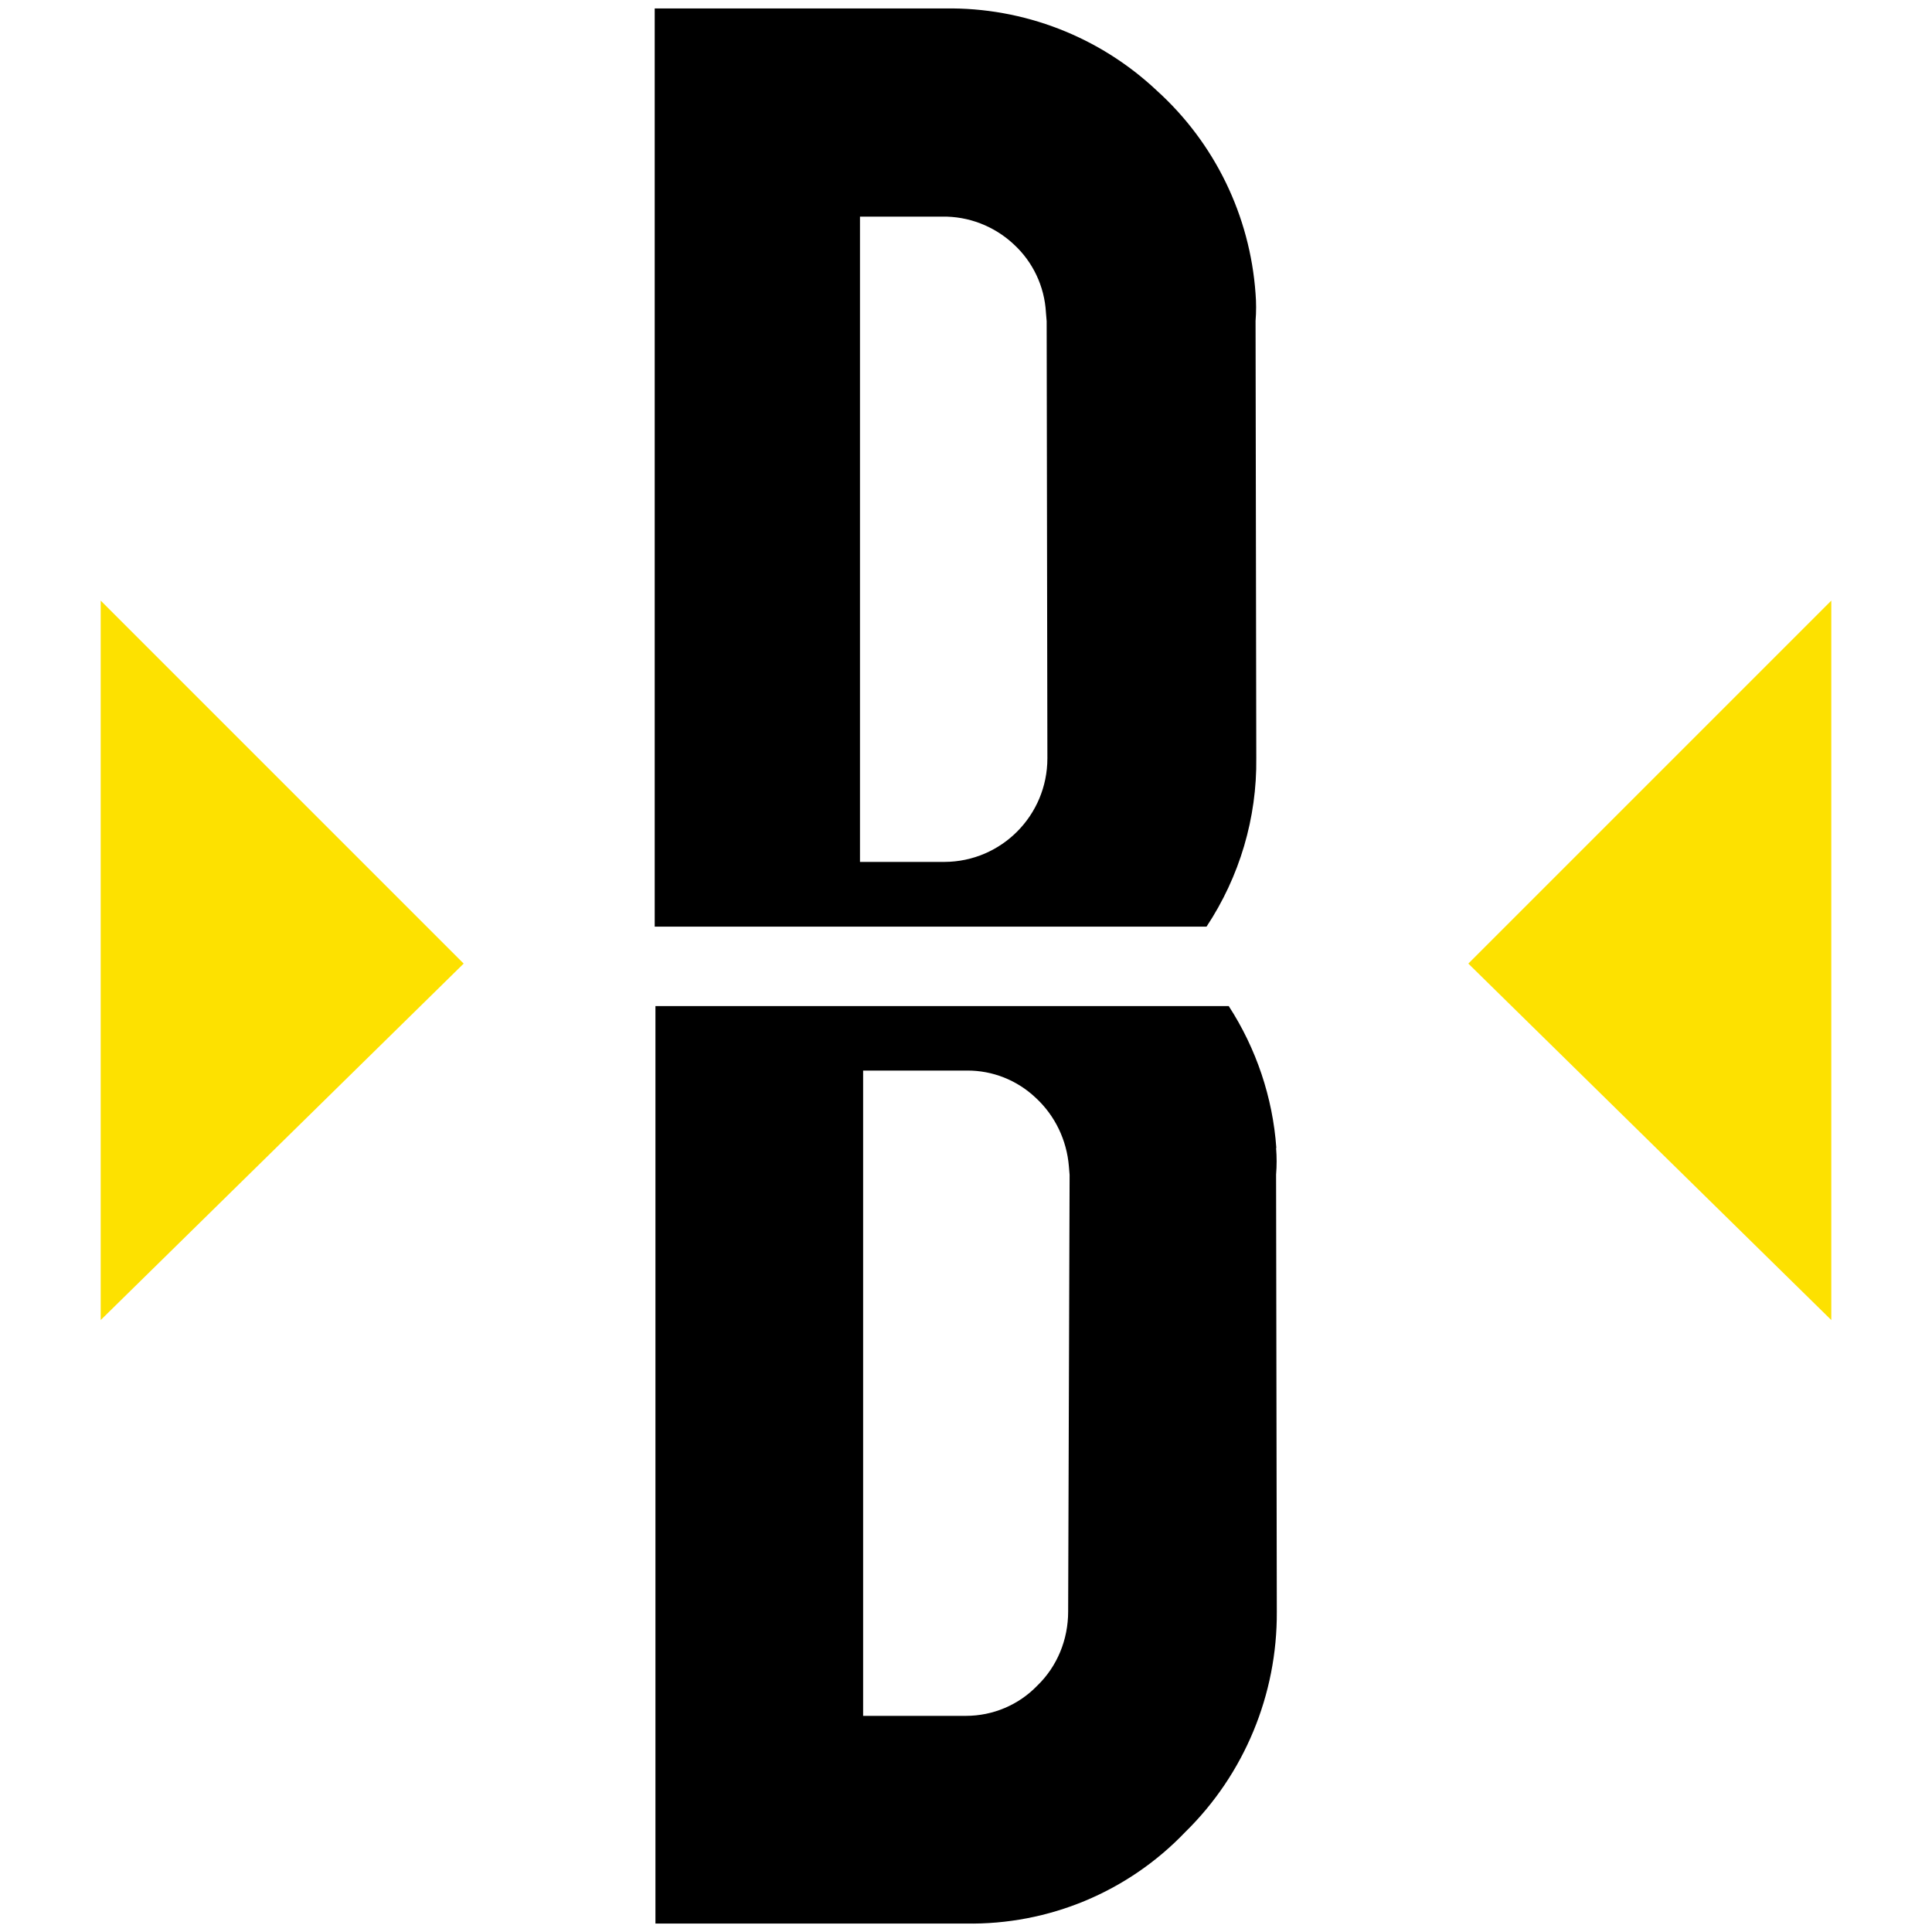 <?xml version="1.0" encoding="UTF-8"?>
<svg id="Layer_1" data-name="Layer 1" xmlns="http://www.w3.org/2000/svg" version="1.1" viewBox="0 0 800 800">
  <defs>
    <style>
      .cls-1 {
        fill: #000;
      }

      .cls-1, .cls-2 {
        stroke-width: 0px;
      }

      .cls-2 {
        fill: #fde100;
      }
    </style>
  </defs>
  <g>
    <path class="cls-1" d="M499.6,383.7c13.7-20.7,20.9-45,20.6-69.8l-.3-181c.3-3.8.3-7.6,0-11.3-2.3-32.3-16.9-62.4-40.9-84.1-23.7-22.3-55.1-34.5-87.7-34h-120.2v380.2h228.4ZM419.7,101.1c8,7.3,12.8,17.5,13.4,28.3l.3,3.6.3,181c0,23.6-19,42.8-42.6,42.9-.1,0-.2,0-.4,0h-34.6V89.7h34c10.9-.2,21.5,3.9,29.5,11.3Z"/>
    <path class="cls-1" d="M528.5,475.3c-1.5-20.9-8.3-41.1-19.7-58.7h-237.4v379.9h128.5c34.3.6,67.2-13.1,90.9-37.9,24.5-24,38.1-57,37.9-91.2l-.3-181c.3-3.7.3-7.4,0-11ZM442.3,667.3c0,11.6-4.5,22.7-12.8,30.7-7.7,8-18.4,12.5-29.5,12.5h-42.6v-267.2h42.9c10.7-.1,20.9,4,28.6,11.3,8,7.4,12.8,17.5,13.7,28.3l.3,3.6-.6,180.7Z"/>
  </g>
  <polygon class="cls-2" points="41.7 546.6 41.7 248.7 192 399 41.7 546.6"/>
  <polygon class="cls-2" points="608 399 758.3 248.7 758.3 546.6 608 399"/>
</svg>